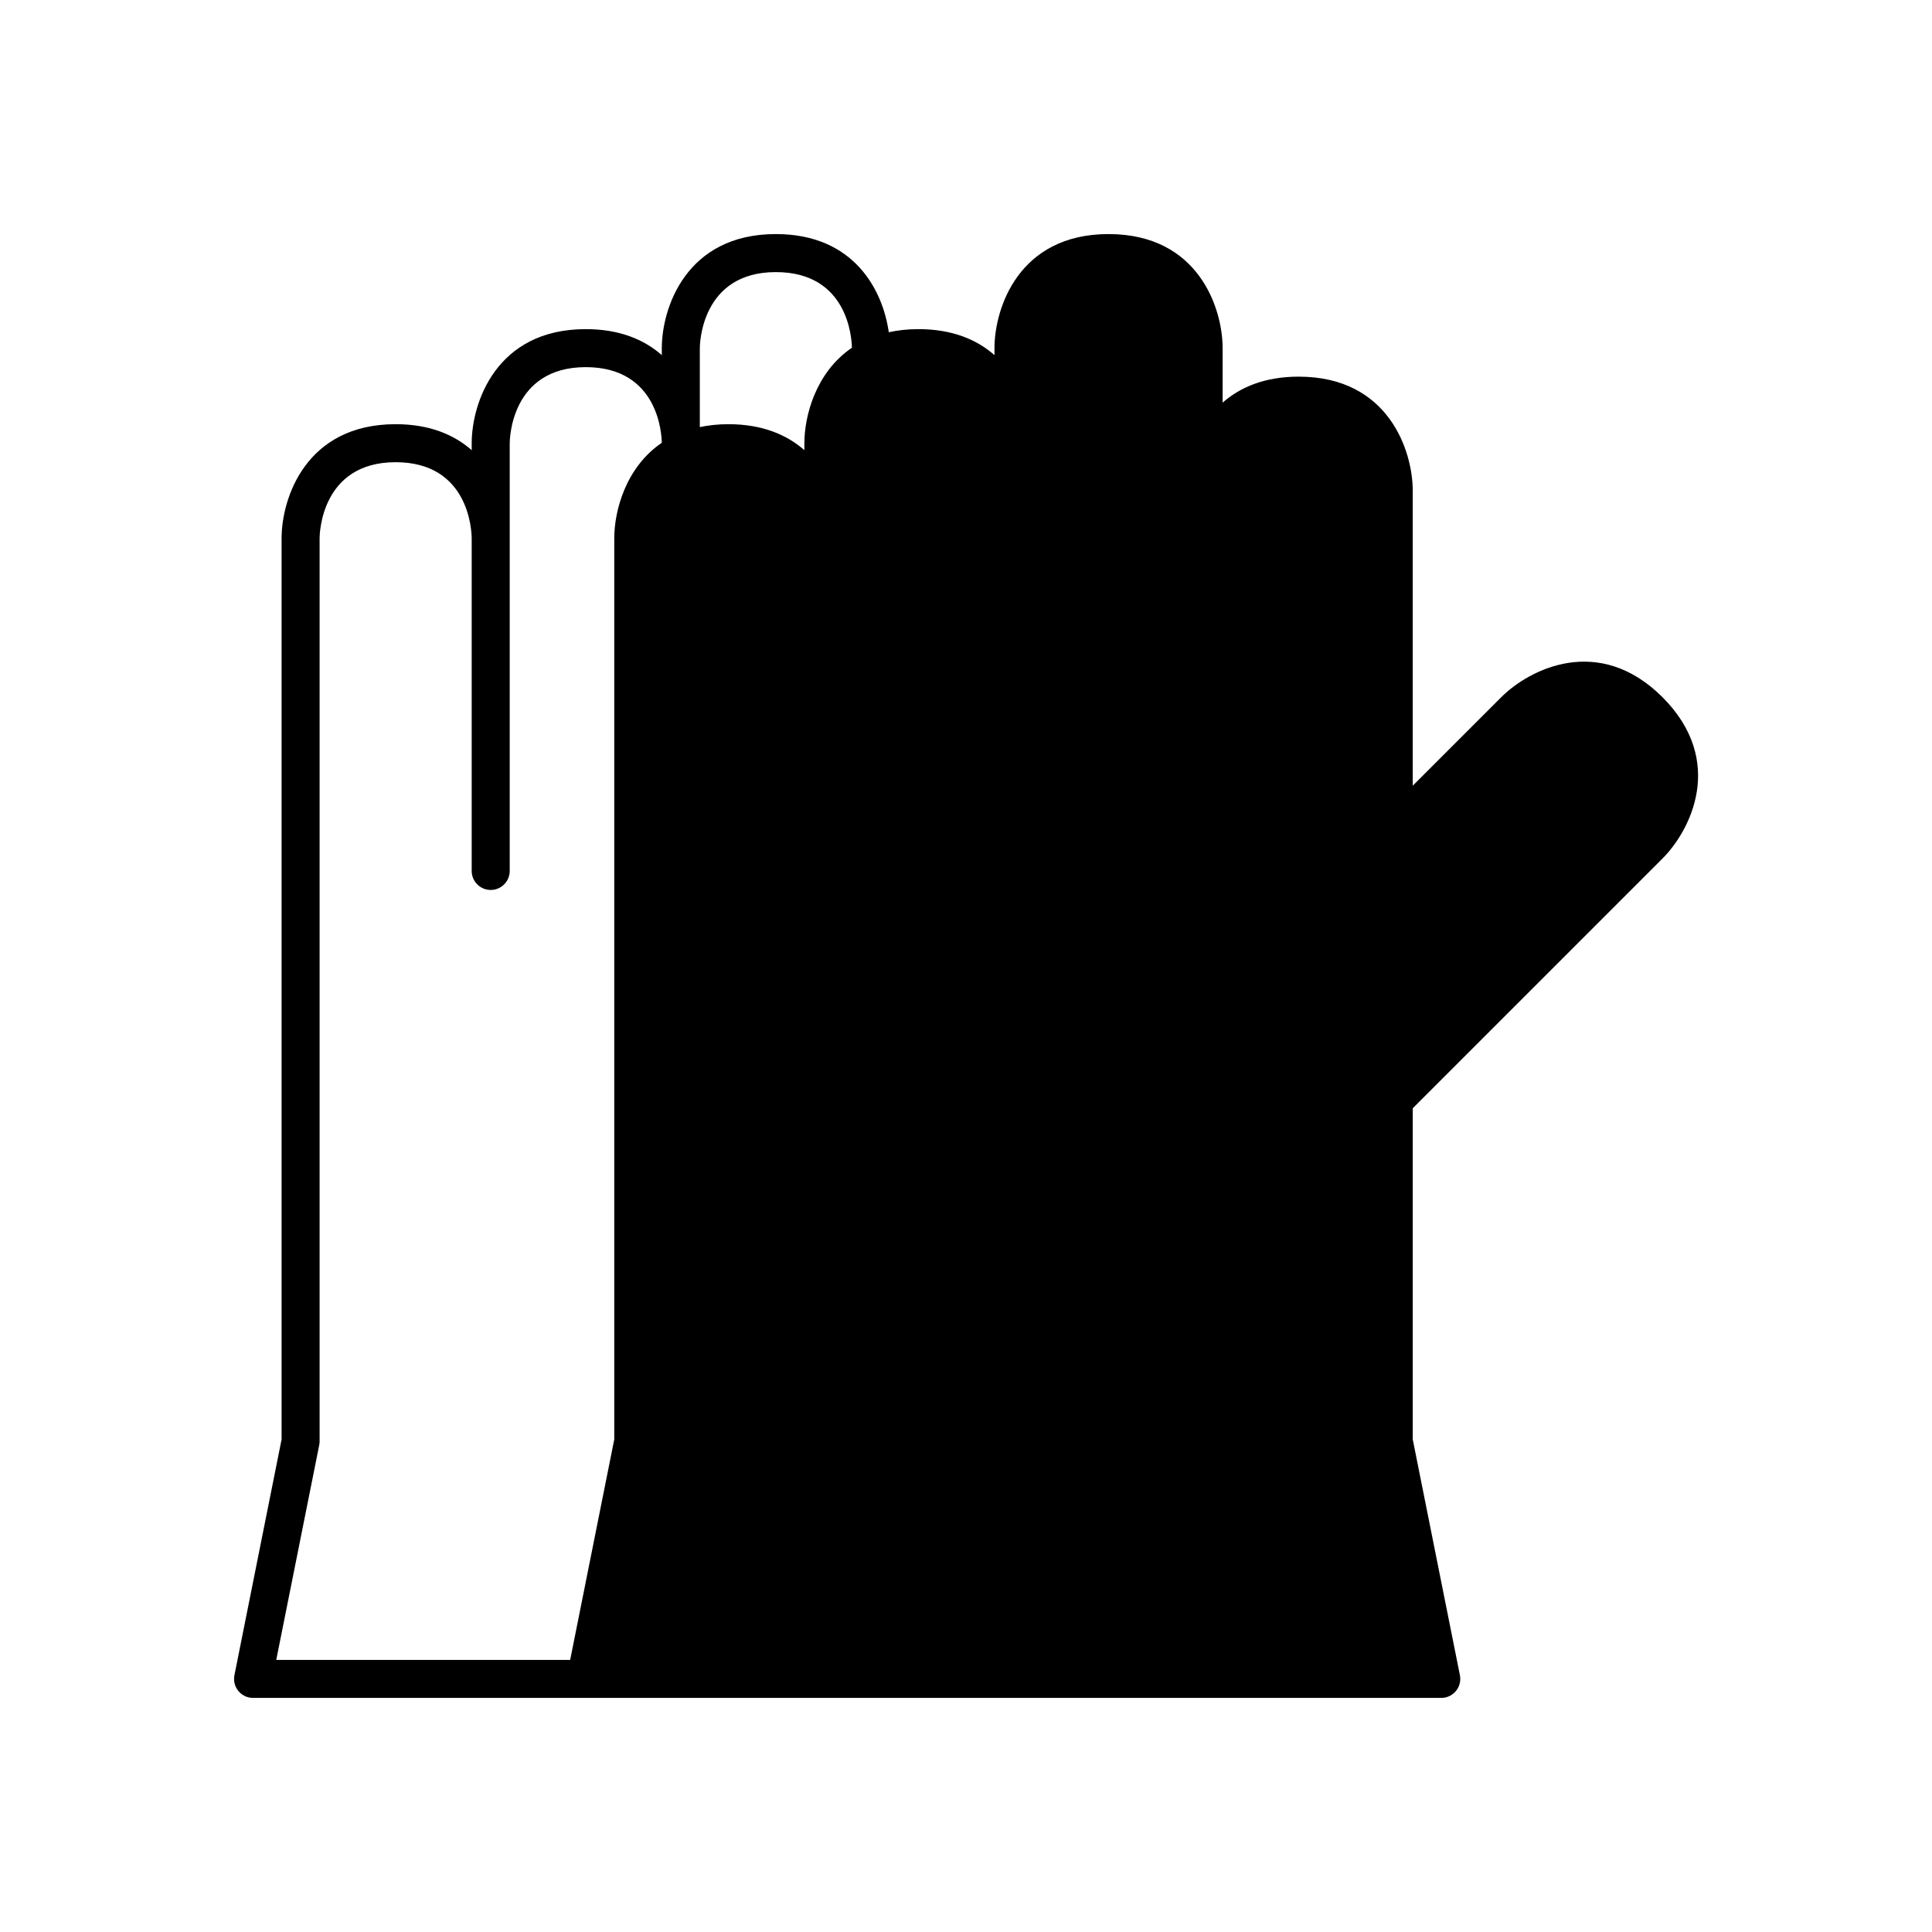 <?xml version="1.0" encoding="UTF-8"?>
<!-- Uploaded to: SVG Repo, www.svgrepo.com, Generator: SVG Repo Mixer Tools -->
<svg fill="#000000" width="800px" height="800px" version="1.1" viewBox="144 144 512 512" xmlns="http://www.w3.org/2000/svg">
 <path d="m541.84 328.77-23.449 23.449v-78.172c0-10.453-6.316-30.23-30.23-30.23-9.023 0-15.535 2.82-20.152 6.887v-14.441c0-10.453-6.316-30.23-30.23-30.23-23.91 0-30.23 19.773-30.23 30.23v1.848c-4.613-4.07-11.125-6.887-20.148-6.887-2.875 0-5.481 0.301-7.867 0.82-1.508-10.793-8.941-26.012-29.918-26.012-23.91 0-30.23 19.773-30.23 30.23v1.848c-4.617-4.07-11.129-6.887-20.148-6.887-23.91 0-30.23 19.773-30.23 30.23v1.848c-4.617-4.07-11.129-6.887-20.152-6.887-23.91 0-30.23 19.773-30.23 30.23v238.81l-12.496 62.488c-0.297 1.48 0.086 3.016 1.043 4.184 0.957 1.164 2.387 1.84 3.898 1.84h314.88c1.512 0 2.941-0.676 3.898-1.844 0.957-1.168 1.34-2.699 1.043-4.184l-12.496-62.484v-87.75l66.191-66.191c7.383-7.379 16.883-25.812-0.004-42.746-16.922-16.879-35.355-7.383-42.738 0.004zm-212.38-92.508c0-0.82 0.23-20.152 20.152-20.152 19.176 0 20.113 17.645 20.148 20.043-9.609 6.547-12.59 18.117-12.59 25.297v1.848c-4.621-4.066-11.133-6.883-20.152-6.883-2.754 0-5.25 0.289-7.559 0.77zm-34.359 347.63h-77.891l11.391-56.949c0.066-0.328 0.098-0.66 0.098-0.992v-239.31c0-0.82 0.23-20.152 20.152-20.152 19.41 0 20.137 18.109 20.152 20.152v88.168c0 2.781 2.254 5.039 5.039 5.039 2.781 0 5.039-2.254 5.039-5.039v-113.36c0-0.82 0.23-20.152 20.152-20.152 19.176 0 20.113 17.645 20.148 20.043-9.613 6.547-12.594 18.121-12.594 25.301v238.81z"/>
</svg>